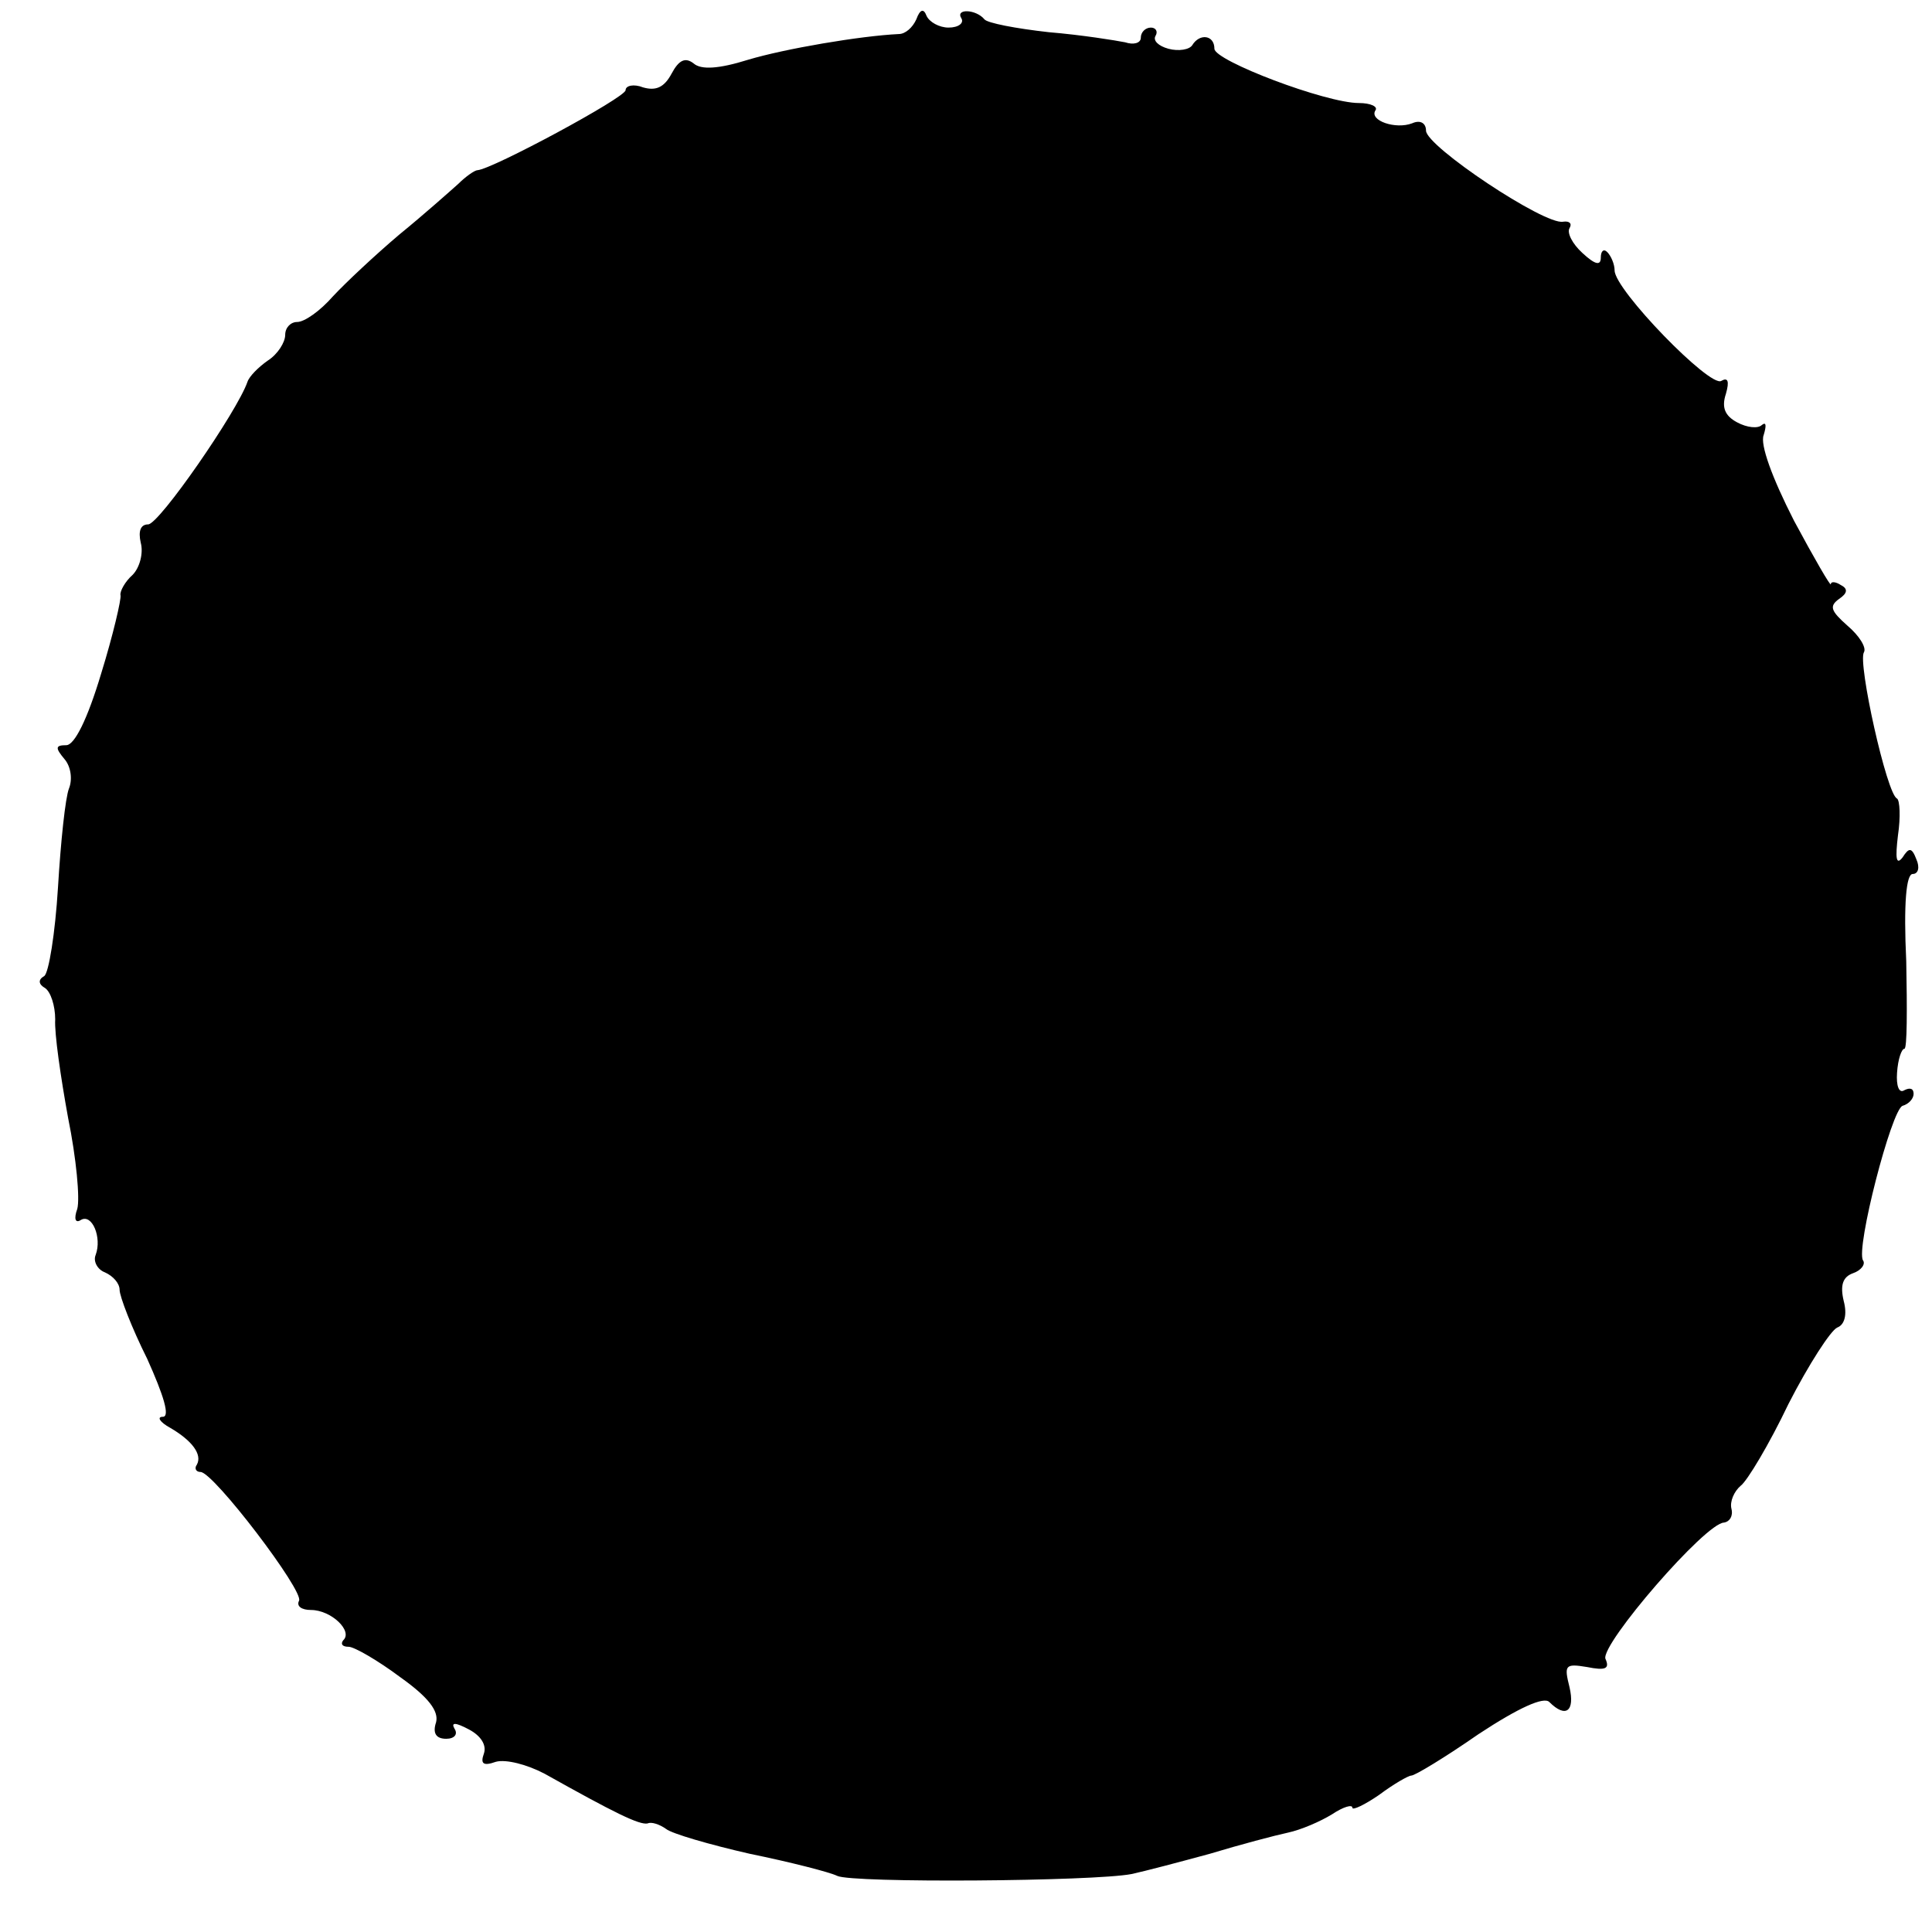 <?xml version="1.0" standalone="no"?>
<!DOCTYPE svg PUBLIC "-//W3C//DTD SVG 20010904//EN"
 "http://www.w3.org/TR/2001/REC-SVG-20010904/DTD/svg10.dtd">
<svg version="1.0" xmlns="http://www.w3.org/2000/svg"
 width="210pt" height="210pt" viewBox="0 0 210 210"
 preserveAspectRatio="xMidYMid meet">
<g transform="translate(0,210) scale(0.1,-0.1)"
fill="#000000" stroke="none">
<path d="M996 2079 c-4 -9 -12 -16 -19 -16 -42 -2 -124 -16 -164 -28 -32 -10
-51 -11 -59 -4 -9 7 -16 4 -24 -11 -8 -15 -17 -19 -31 -15 -10 4 -19 2 -19 -3
0 -8 -145 -86 -161 -87 -3 0 -13 -7 -21 -15 -9 -8 -37 -33 -64 -55 -26 -22
-58 -52 -72 -67 -14 -16 -31 -28 -39 -28 -7 0 -13 -6 -13 -14 0 -8 -8 -21 -19
-28 -10 -7 -20 -17 -22 -23 -11 -32 -96 -155 -108 -155 -8 0 -11 -7 -8 -20 3
-11 -1 -27 -9 -35 -8 -7 -14 -18 -13 -22 1 -4 -8 -43 -21 -85 -15 -50 -29 -78
-38 -78 -12 0 -12 -3 -2 -15 7 -8 9 -22 5 -32 -4 -10 -9 -58 -12 -108 -3 -49
-10 -93 -15 -96 -7 -4 -6 -9 1 -13 6 -4 11 -19 11 -34 -1 -15 6 -63 14 -107 9
-44 13 -88 10 -99 -4 -11 -2 -16 4 -12 12 7 23 -19 16 -38 -3 -7 2 -16 10 -19
9 -4 16 -12 16 -19 0 -7 13 -41 30 -75 18 -40 25 -63 17 -63 -7 0 -3 -6 8 -12
24 -14 35 -29 29 -40 -3 -4 -1 -8 4 -8 14 0 113 -130 107 -140 -3 -6 3 -10 13
-10 22 0 46 -23 35 -33 -3 -4 -1 -7 6 -7 6 0 32 -15 56 -33 31 -22 42 -37 39
-49 -4 -12 0 -18 11 -18 9 0 13 5 9 11 -4 7 1 7 16 -1 13 -7 19 -17 16 -26 -4
-11 -1 -14 13 -9 11 3 34 -3 53 -13 75 -42 103 -56 112 -54 4 2 13 -1 20 -6 6
-5 47 -17 91 -27 44 -9 87 -20 95 -24 16 -8 279 -6 320 2 14 3 52 13 85 22 33
10 71 20 85 23 14 3 35 12 48 20 12 8 22 11 22 7 0 -3 13 3 29 14 16 12 32 21
35 21 4 0 37 20 73 45 44 29 71 41 77 35 18 -18 28 -10 22 16 -6 24 -5 26 19
22 20 -4 25 -2 20 9 -5 16 109 148 129 148 6 1 10 7 8 15 -2 8 3 19 10 25 7 5
31 45 52 89 22 43 46 80 53 83 8 3 11 14 7 29 -4 17 -1 26 10 30 9 3 14 10 11
14 -8 13 31 164 43 168 7 2 12 8 12 13 0 6 -4 7 -10 4 -6 -4 -9 5 -8 19 1 15
5 26 8 26 3 0 3 43 2 95 -3 63 0 95 7 95 6 0 8 7 4 16 -5 13 -8 13 -15 2 -7
-9 -8 -1 -5 24 3 20 2 38 -1 40 -11 4 -43 148 -36 159 3 5 -5 18 -18 29 -18
16 -20 21 -9 29 9 6 10 11 2 15 -6 4 -11 4 -11 1 0 -3 -18 28 -40 69 -24 47
-37 83 -33 93 3 10 3 15 -2 11 -4 -4 -16 -3 -27 3 -13 7 -17 16 -12 31 4 14 2
18 -5 14 -12 -8 -116 99 -116 120 0 7 -4 16 -8 20 -4 4 -7 1 -7 -6 0 -9 -6 -8
-20 5 -11 10 -17 22 -14 27 3 5 0 8 -7 7 -20 -4 -149 82 -149 99 0 8 -6 12
-15 8 -18 -7 -47 3 -40 14 3 4 -5 8 -18 8 -36 0 -157 46 -157 59 0 15 -16 17
-24 4 -3 -5 -15 -7 -26 -4 -11 3 -17 9 -14 14 3 5 0 9 -5 9 -6 0 -11 -5 -11
-11 0 -6 -8 -8 -17 -5 -10 2 -47 8 -83 11 -36 4 -67 10 -70 14 -9 11 -32 12
-25 1 3 -5 -3 -10 -14 -10 -10 0 -21 6 -24 13 -3 8 -7 7 -11 -4z"/>
</g>
</svg>
